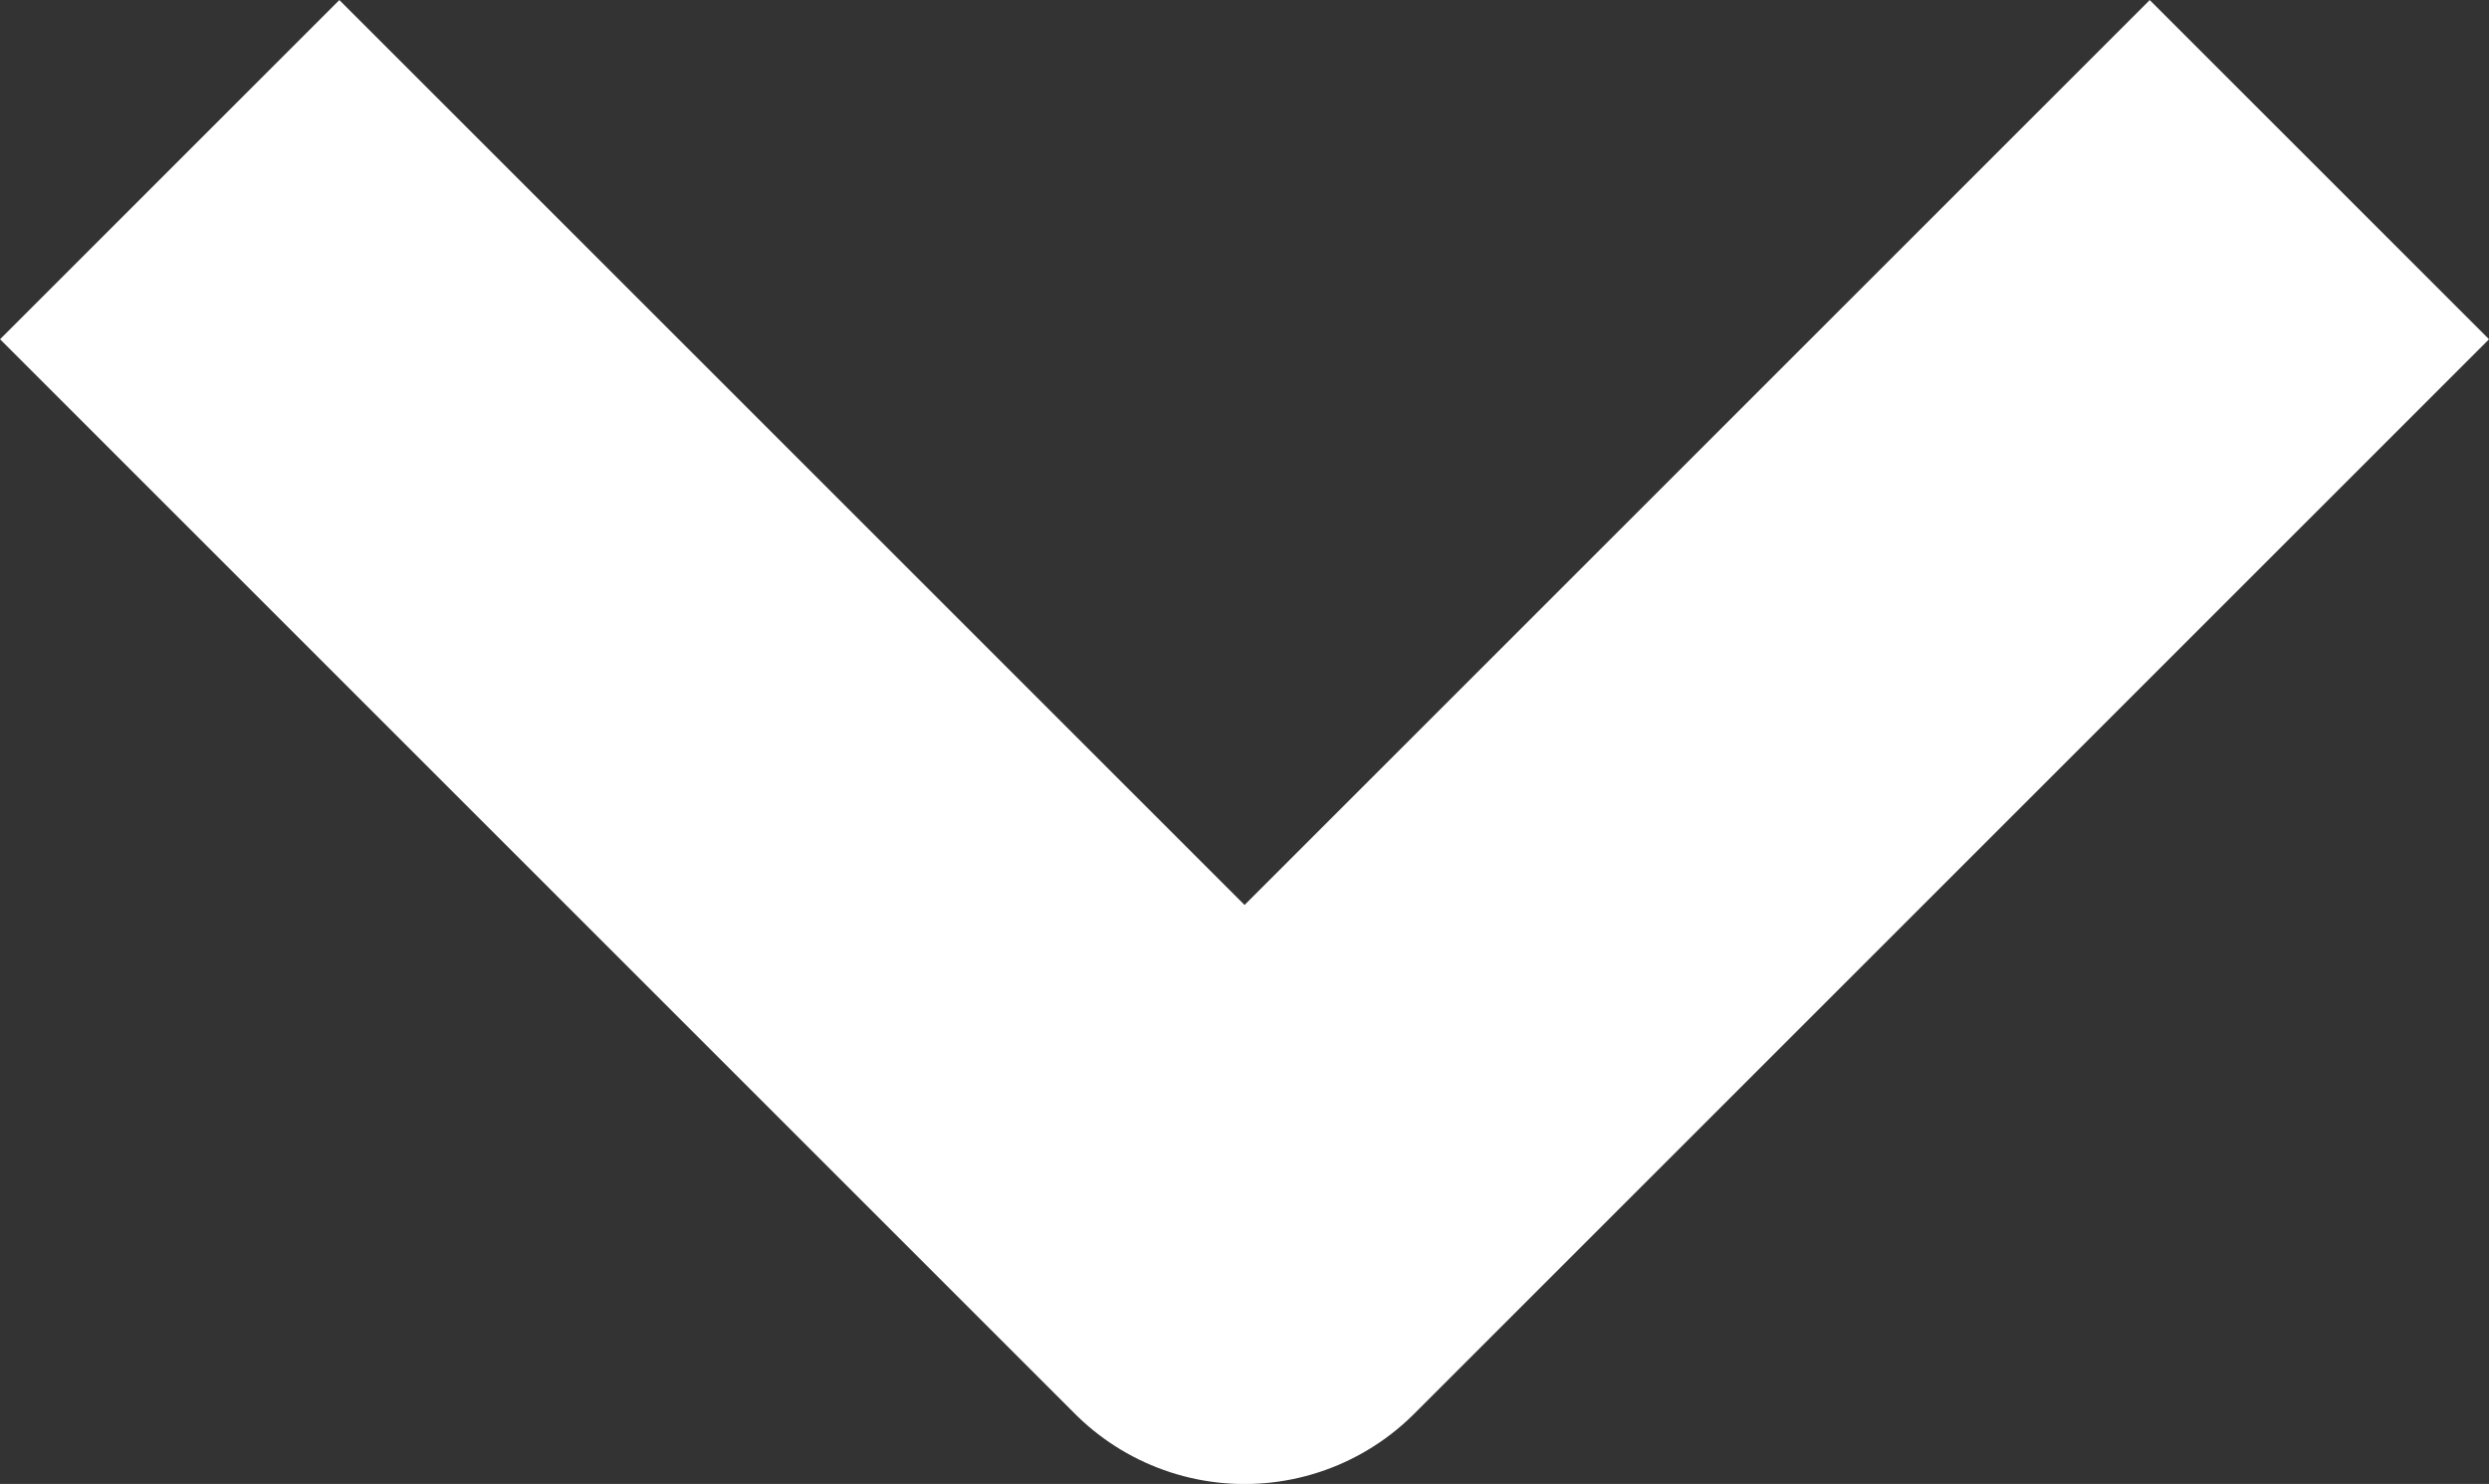 <svg xmlns="http://www.w3.org/2000/svg" width="31.123" height="18.561" viewBox="0 0 31.123 18.561">
  <rect x="0" y="0" width="31.123" height="18.561" fill="#333333" stroke="none"/>
  <path id="more" d="M1824.4-986.464l13.44-13.44,13.44,13.44" transform="translate(1853.402 -984.342) rotate(180)" fill="none" stroke="#fff" stroke-linejoin="round" stroke-width="6"/>
</svg>
